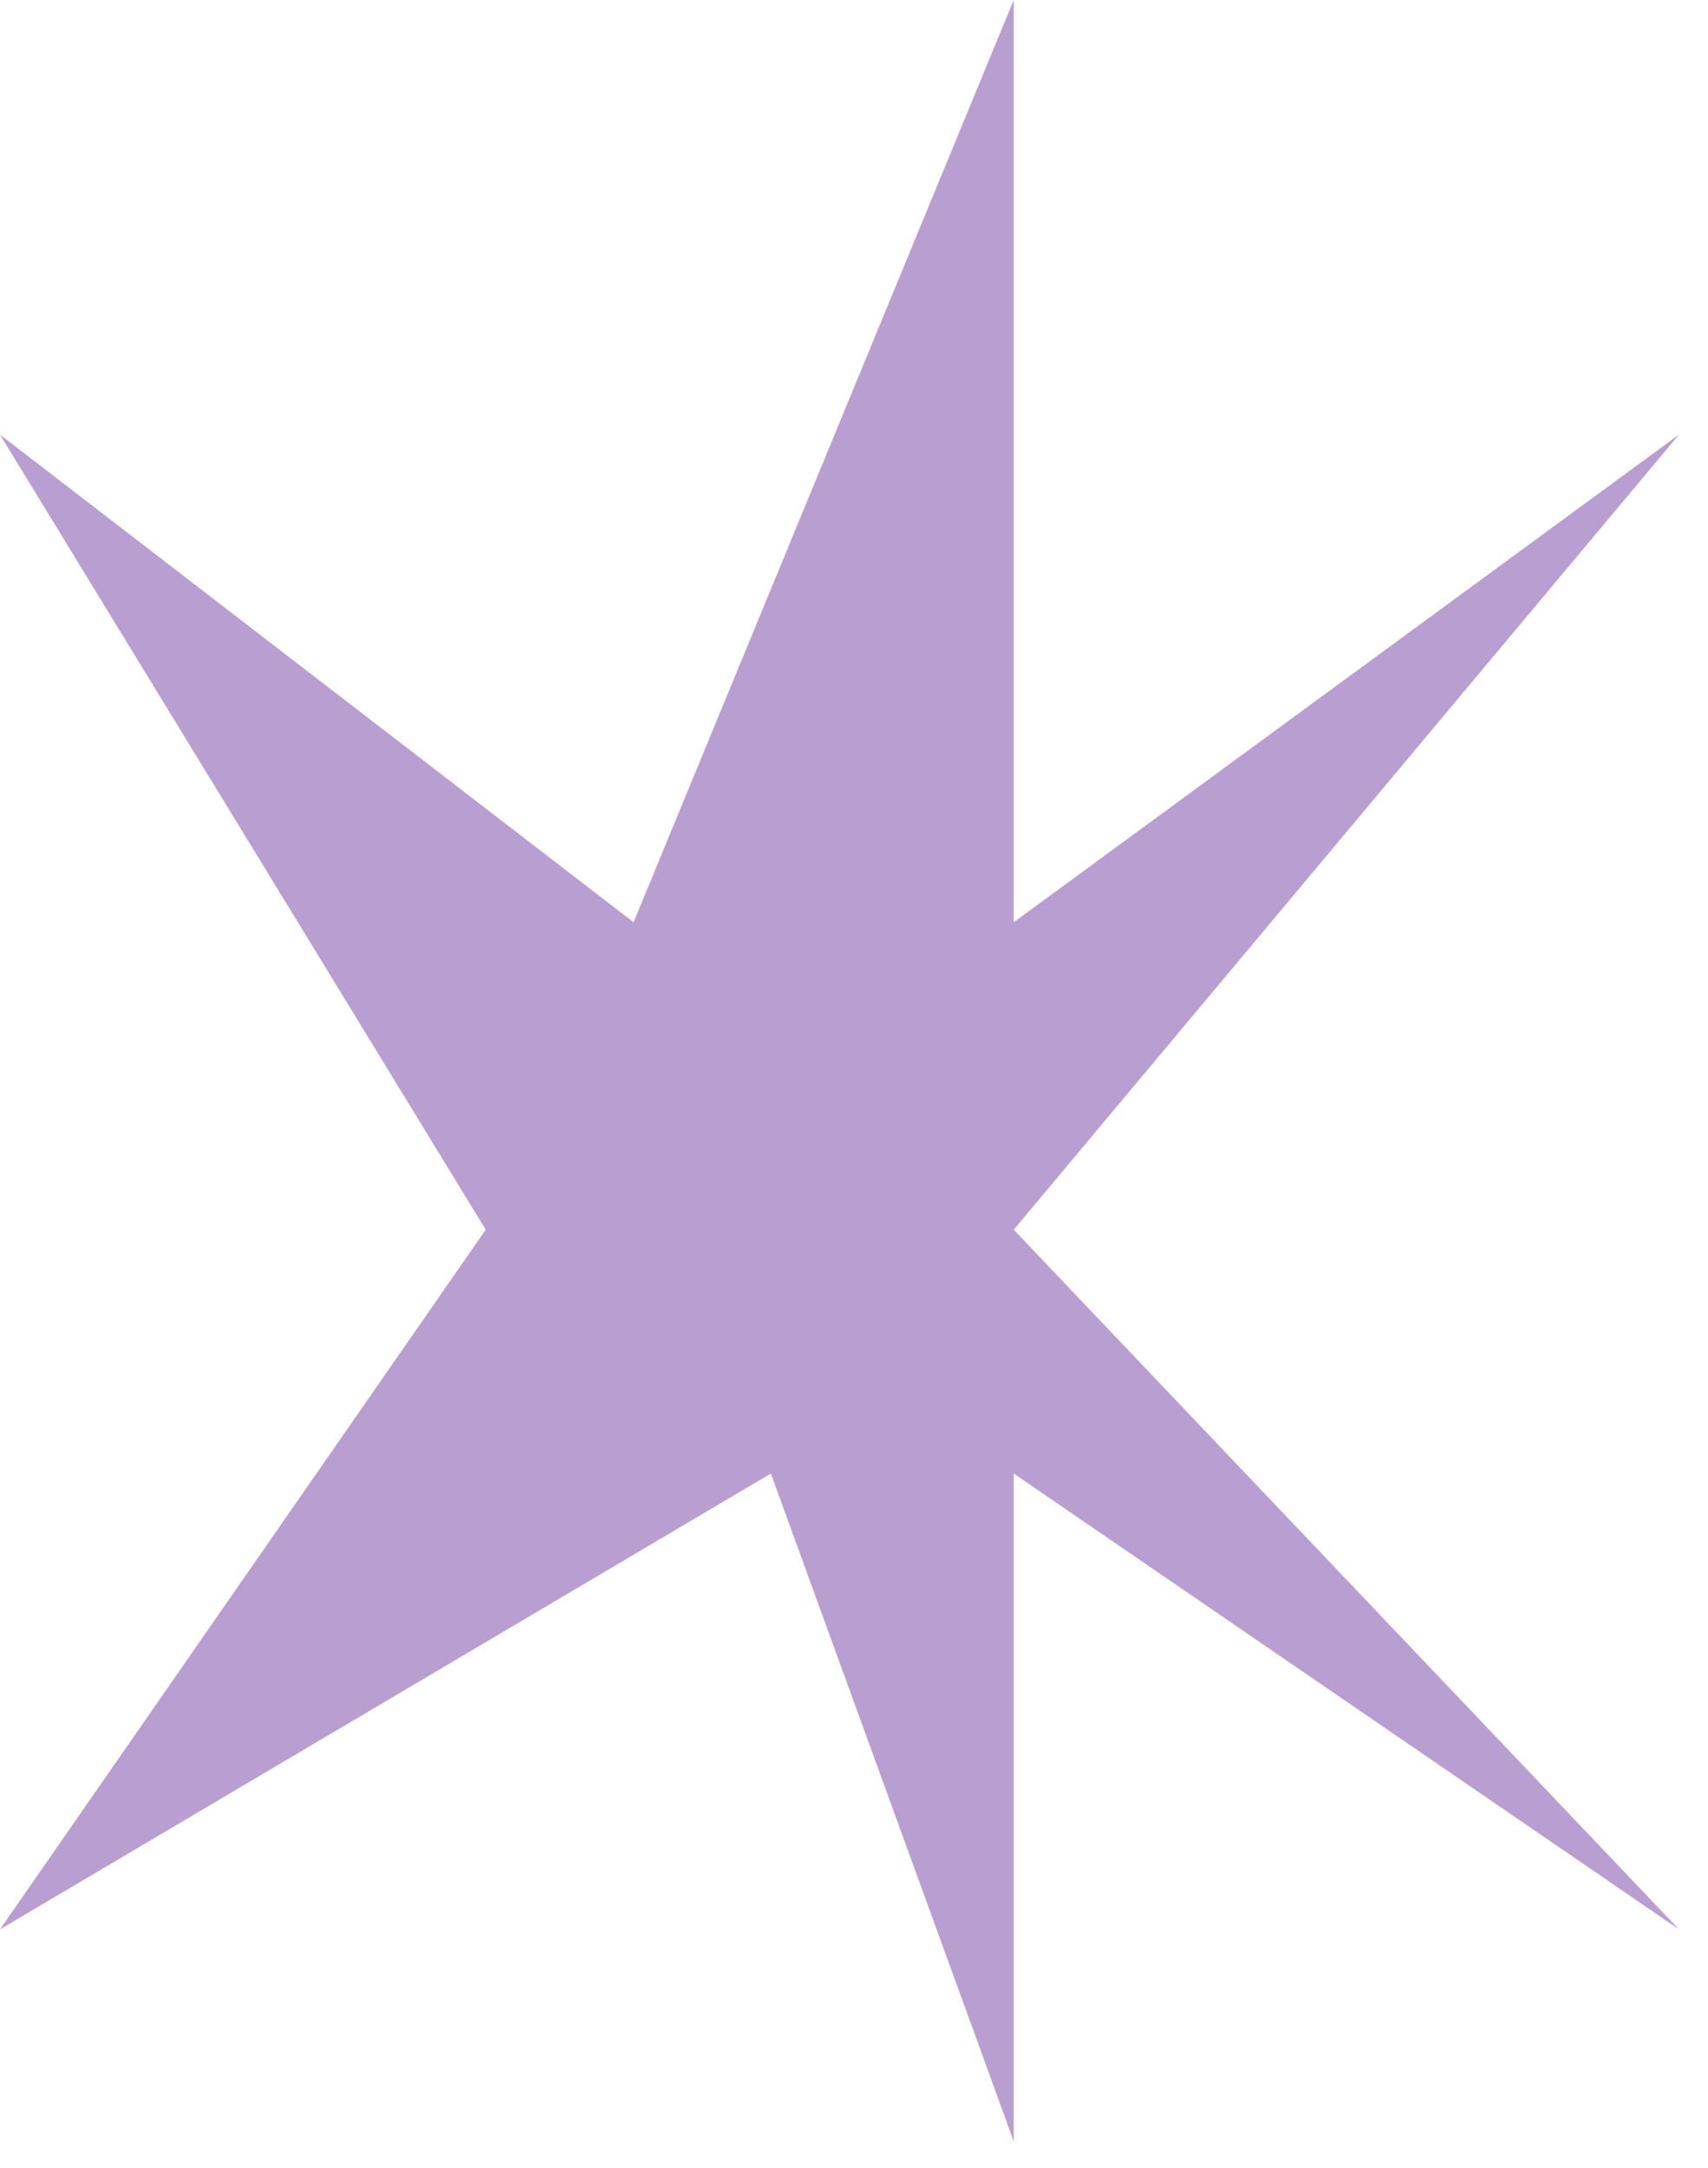 <svg width="41" height="52" viewBox="0 0 41 52" fill="none" xmlns="http://www.w3.org/2000/svg">
<path d="M0 10.426L11.66 29.497L0 46.28L18.504 35.346L24.334 51.366V35.346L40.302 46.28L24.334 29.497L40.302 10.426L24.334 22.123V0L15.209 22.123L0 10.426Z" fill="#B99ED1"/>
</svg>
